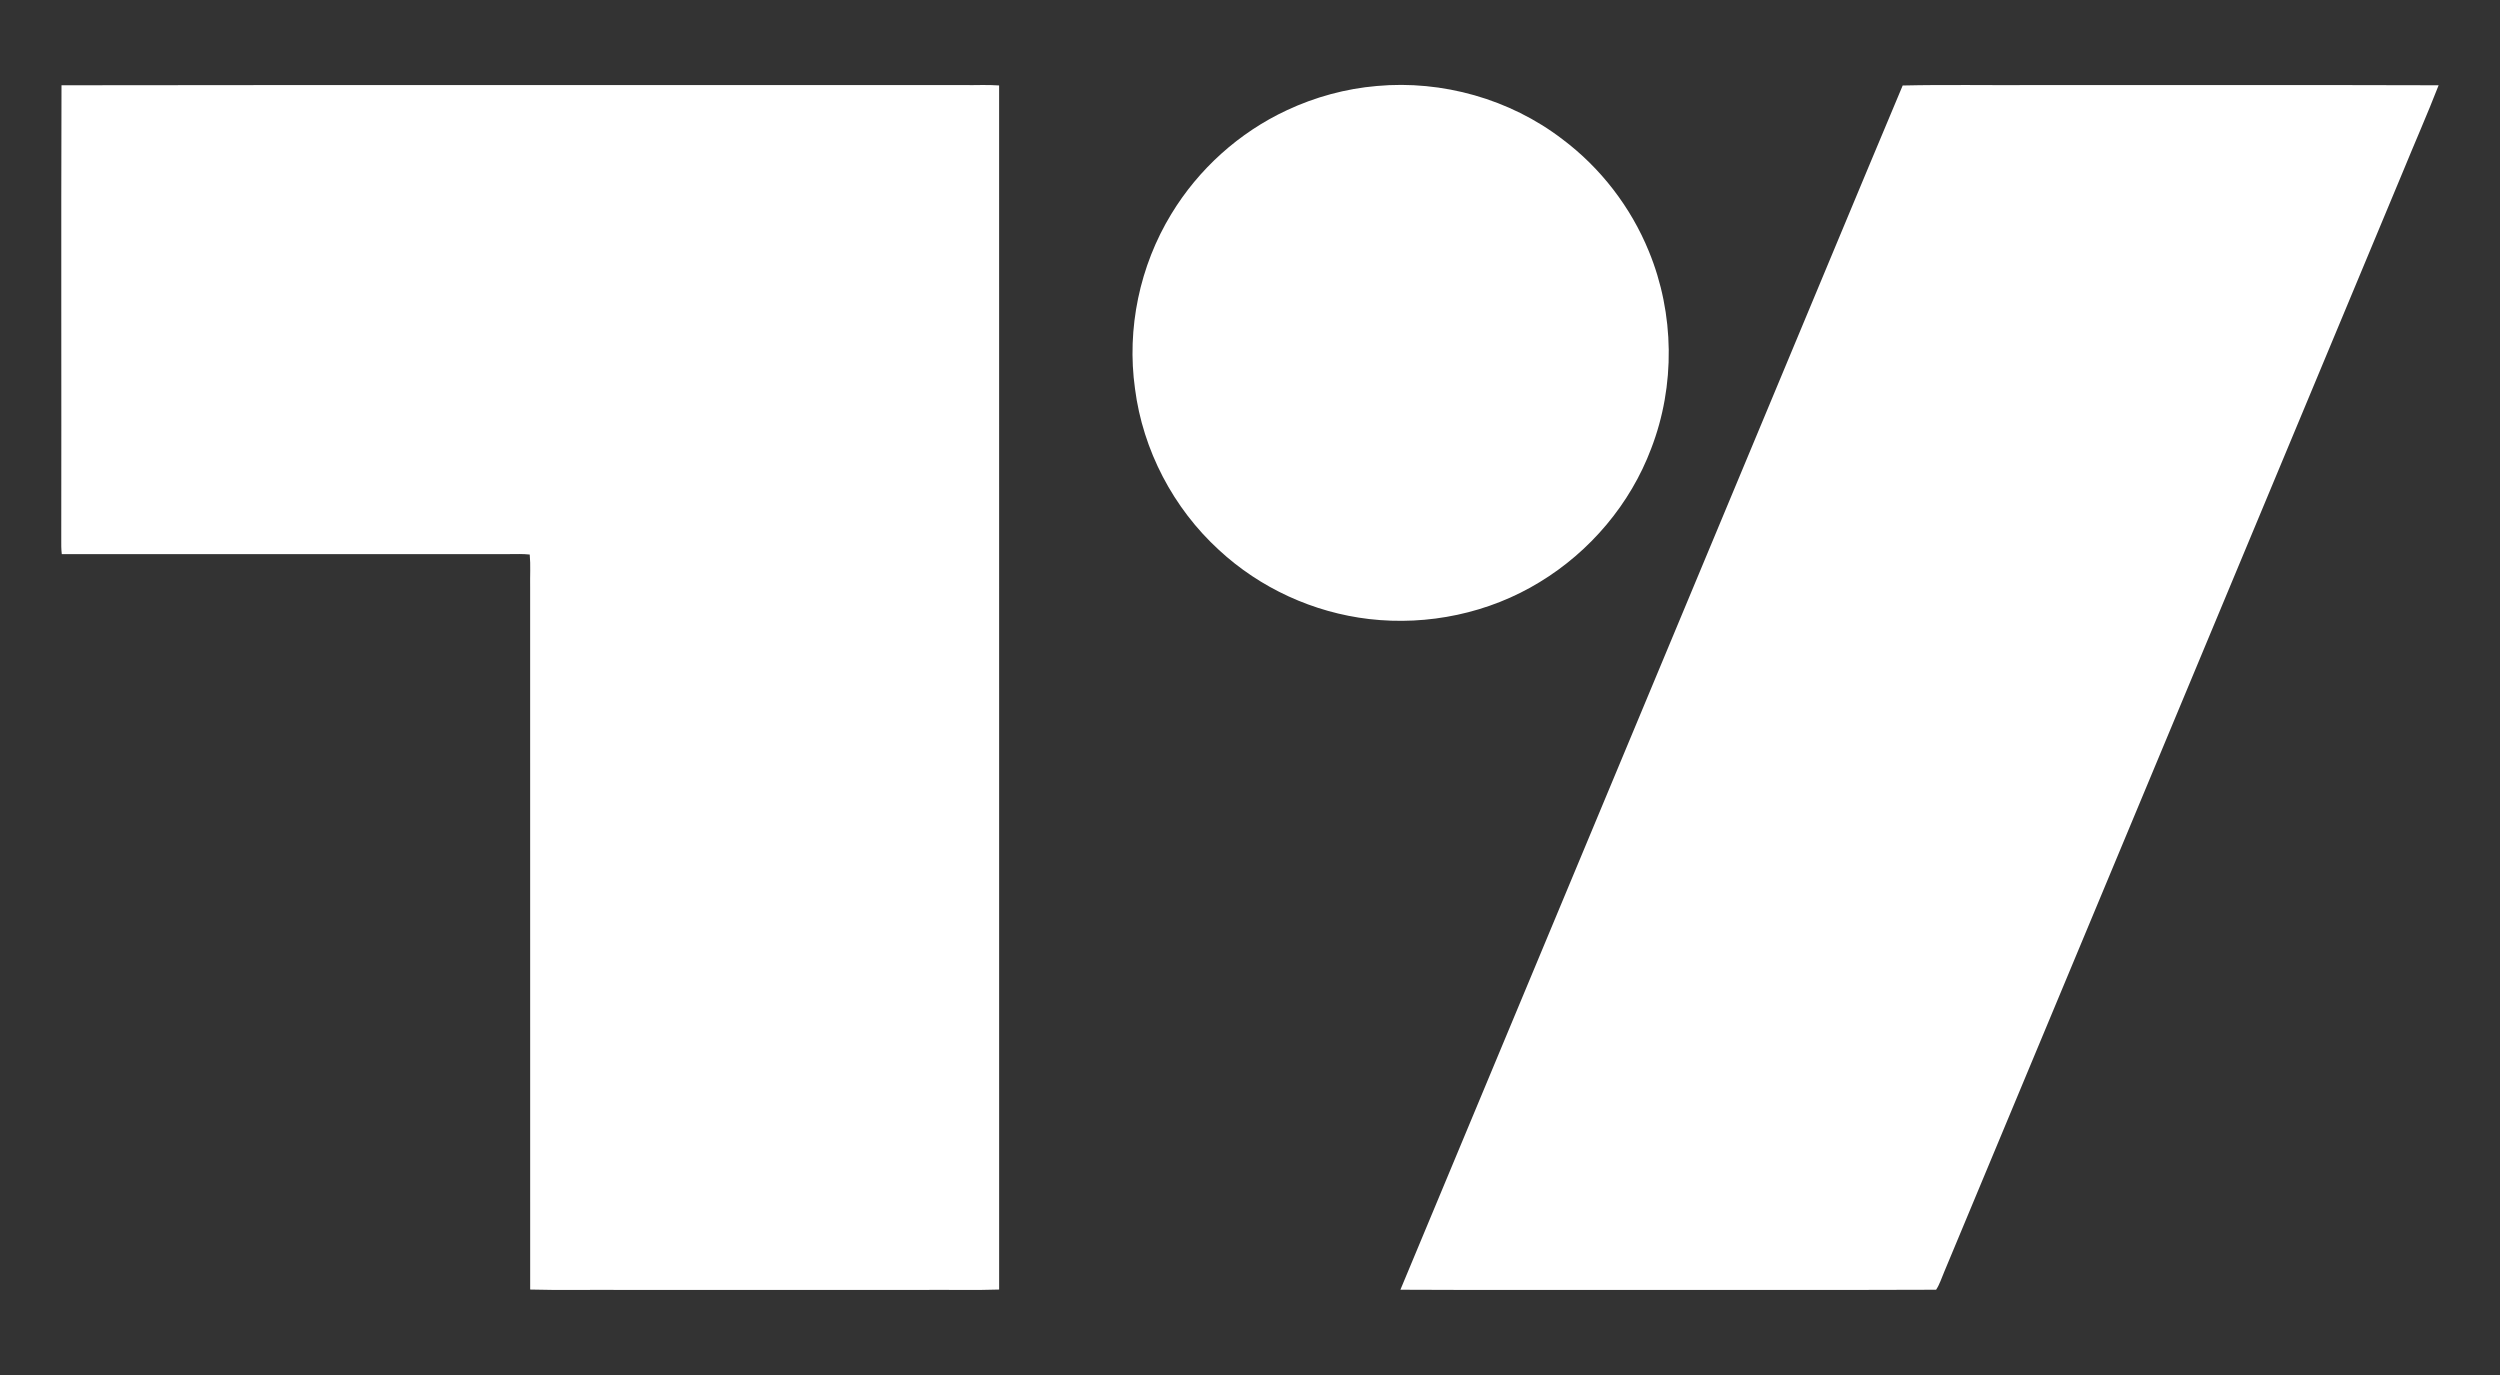 <svg width="240" height="132" viewBox="0 0 240 132" fill="none" xmlns="http://www.w3.org/2000/svg">
<rect x="0" y="0" width="240" height="132" fill="#333333" stroke="none"/>
<path d="M5.904 8.186C34.779 8.144 63.657 8.18 92.534 8.168C93.66 8.19 94.79 8.119 95.915 8.203C95.92 46.734 95.917 85.266 95.917 123.797C93.482 123.882 91.045 123.806 88.61 123.832C78.965 123.832 69.319 123.832 59.673 123.832C56.748 123.807 53.82 123.879 50.897 123.797C50.892 101.318 50.897 78.841 50.894 56.361C50.874 55.319 50.948 54.275 50.855 53.236C50.199 53.164 49.54 53.192 48.883 53.194C34.566 53.199 20.248 53.189 5.931 53.199C5.877 52.73 5.874 52.256 5.881 51.785C5.905 37.252 5.858 22.718 5.904 8.186Z" fill="white"/>
<path d="M132.172 8.255C138.464 7.681 144.945 9.508 149.969 13.347C153.651 16.103 156.557 19.875 158.292 24.131C160.754 30.108 160.842 37.03 158.514 43.062C156.517 48.376 152.655 52.945 147.804 55.886C142.947 58.859 137.083 60.086 131.434 59.428C126.091 58.804 120.969 56.461 117.024 52.803C112.638 48.793 109.717 43.214 108.96 37.318C108.15 31.548 109.411 25.524 112.443 20.55C115.056 16.234 118.968 12.708 123.548 10.578C126.255 9.309 129.191 8.511 132.172 8.255Z" fill="white"/>
<path d="M182.658 8.208C186.837 8.113 191.022 8.196 195.204 8.168C208.172 8.181 221.14 8.144 234.108 8.186C233.022 10.98 231.808 13.726 230.673 16.5C215.995 51.71 201.307 86.917 186.633 122.128C186.389 122.695 186.208 123.296 185.866 123.815C176.282 123.855 166.697 123.82 157.112 123.832C149.554 123.82 141.994 123.855 134.438 123.815C146.148 95.729 157.859 67.645 169.569 39.559C173.938 29.112 178.269 18.647 182.658 8.208Z" fill="white"/>
</svg>
